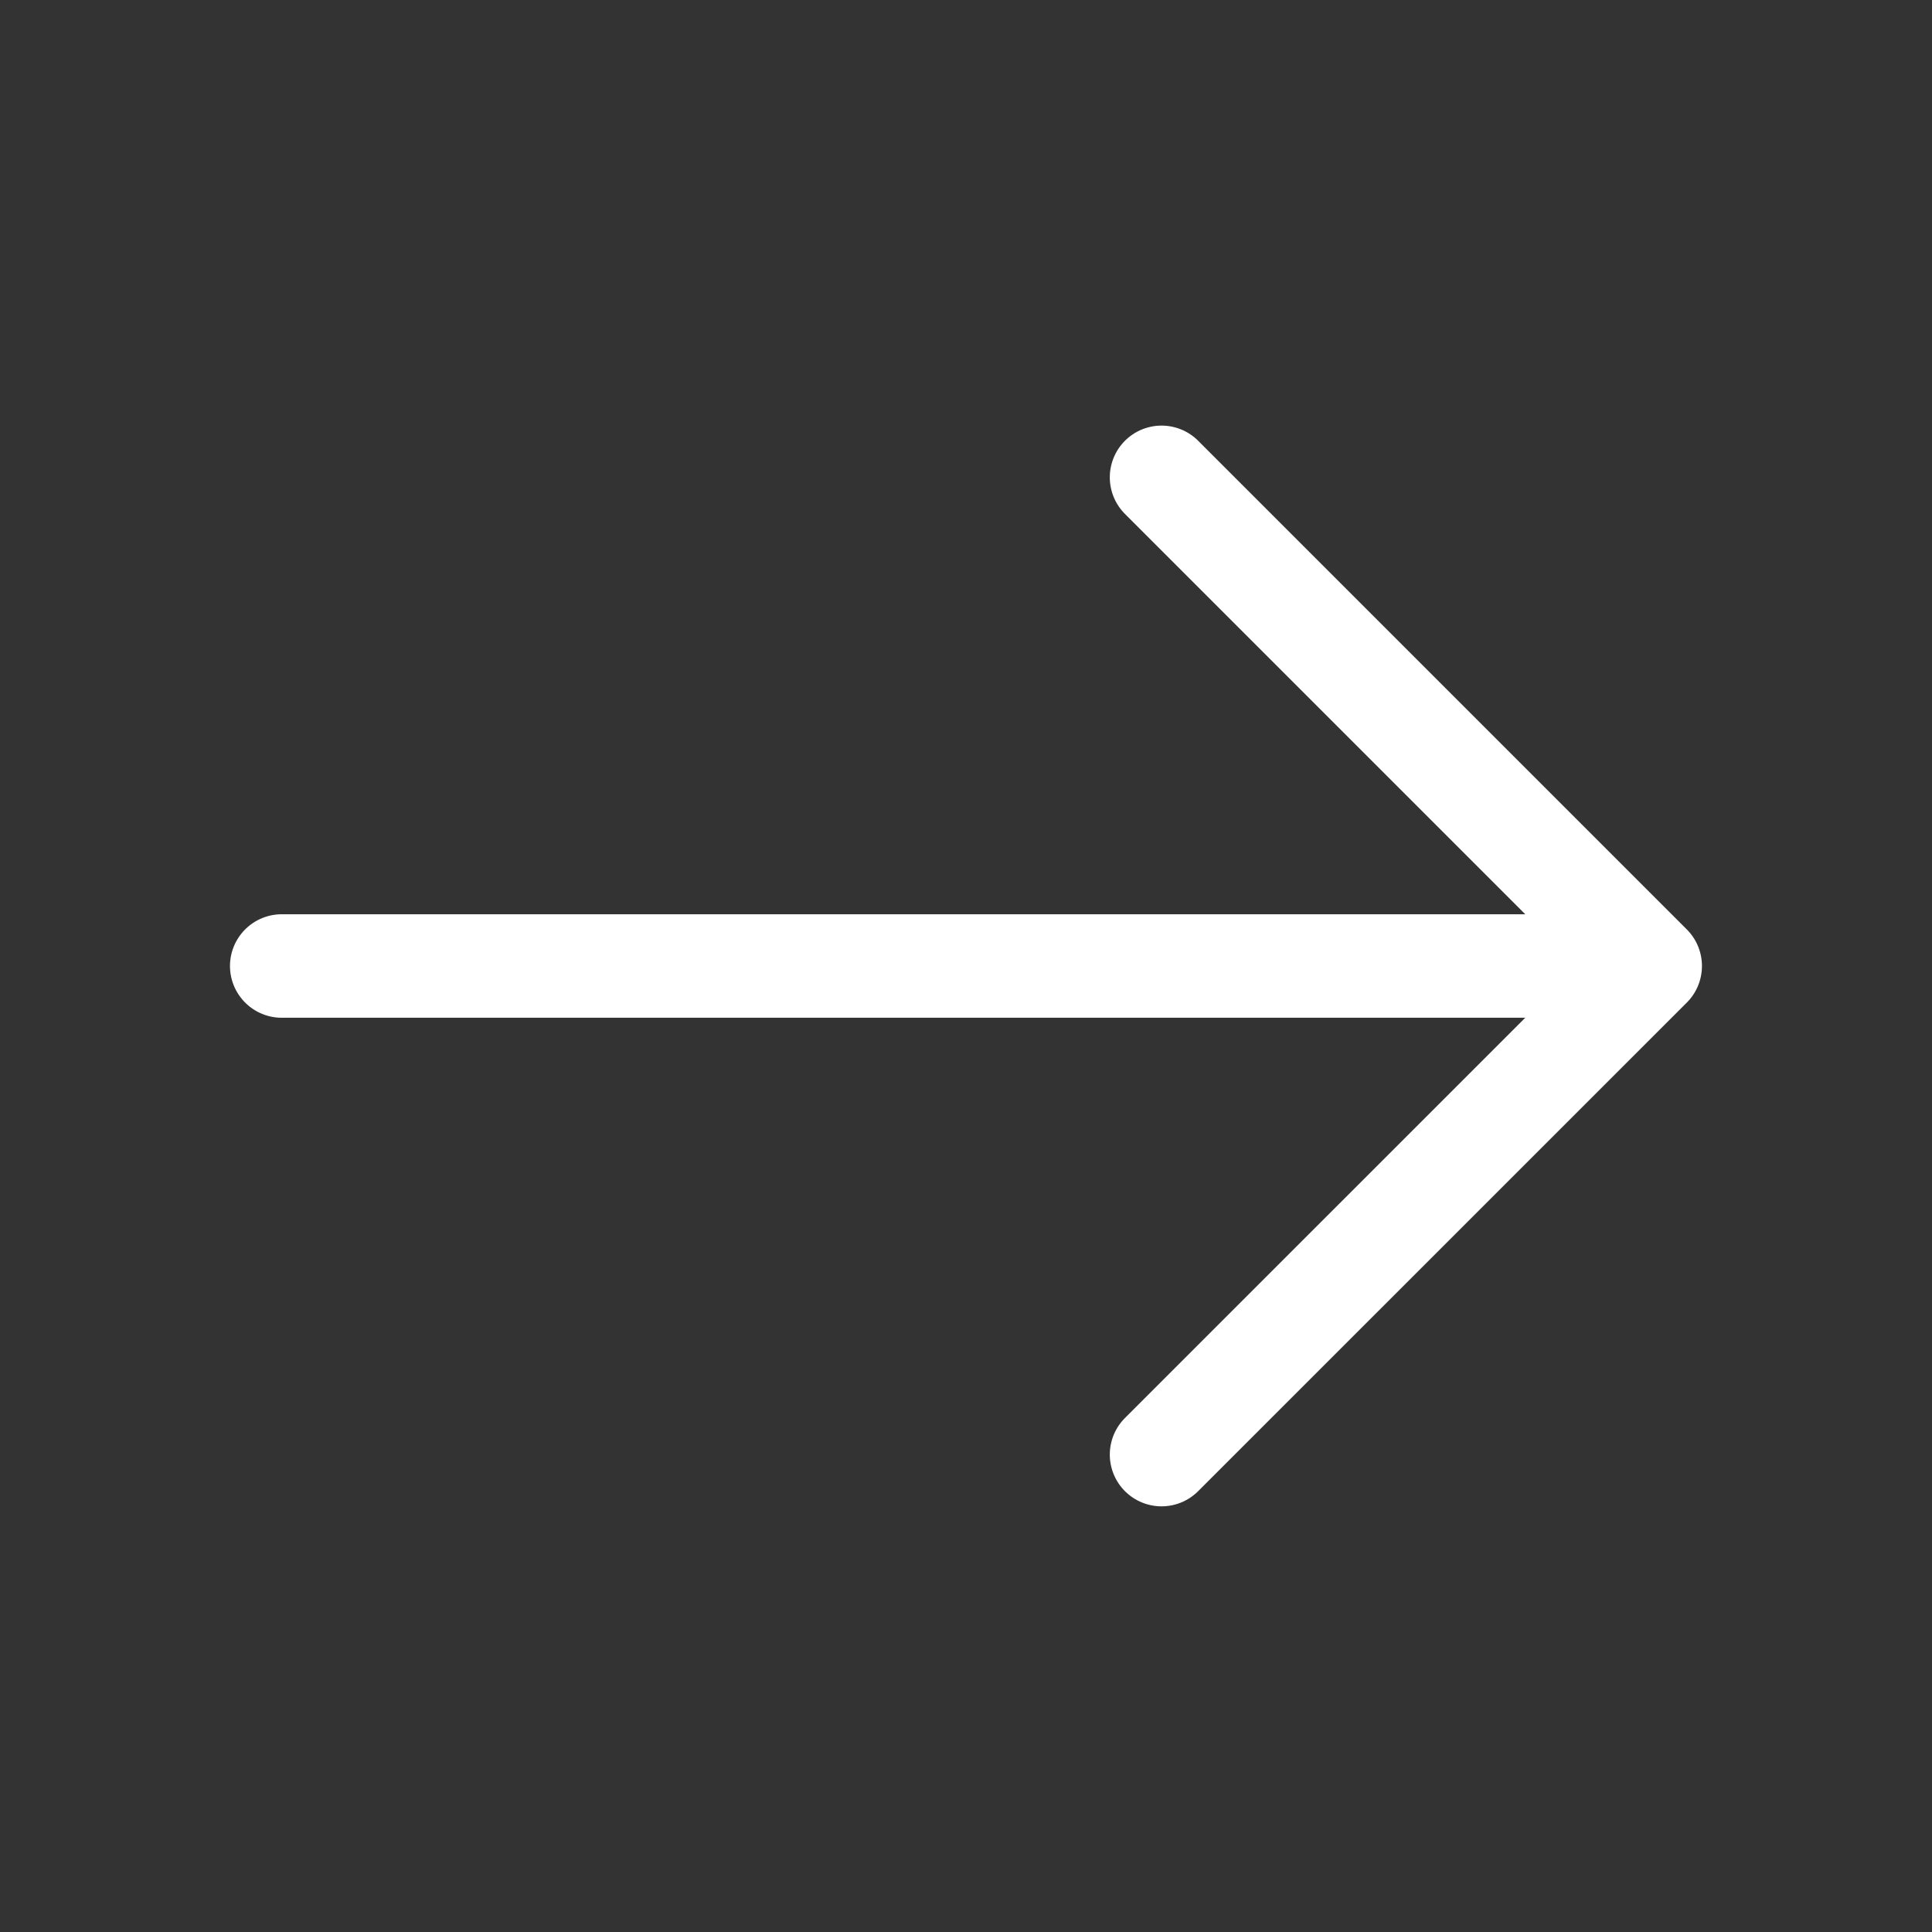 <svg width="28" height="28" viewBox="0 0 28 28" fill="none" xmlns="http://www.w3.org/2000/svg">
<rect x="0" y="0" width="28" height="28" fill="#333333" stroke="none"/>
<path d="M16.834 6.918L23.916 14L16.834 21.081" stroke="white" stroke-width="1.5" stroke-miterlimit="10" stroke-linecap="round" stroke-linejoin="round"/>
<path d="M4.083 14L23.718 14" stroke="white" stroke-width="1.5" stroke-miterlimit="10" stroke-linecap="round" stroke-linejoin="round"/>
</svg>
